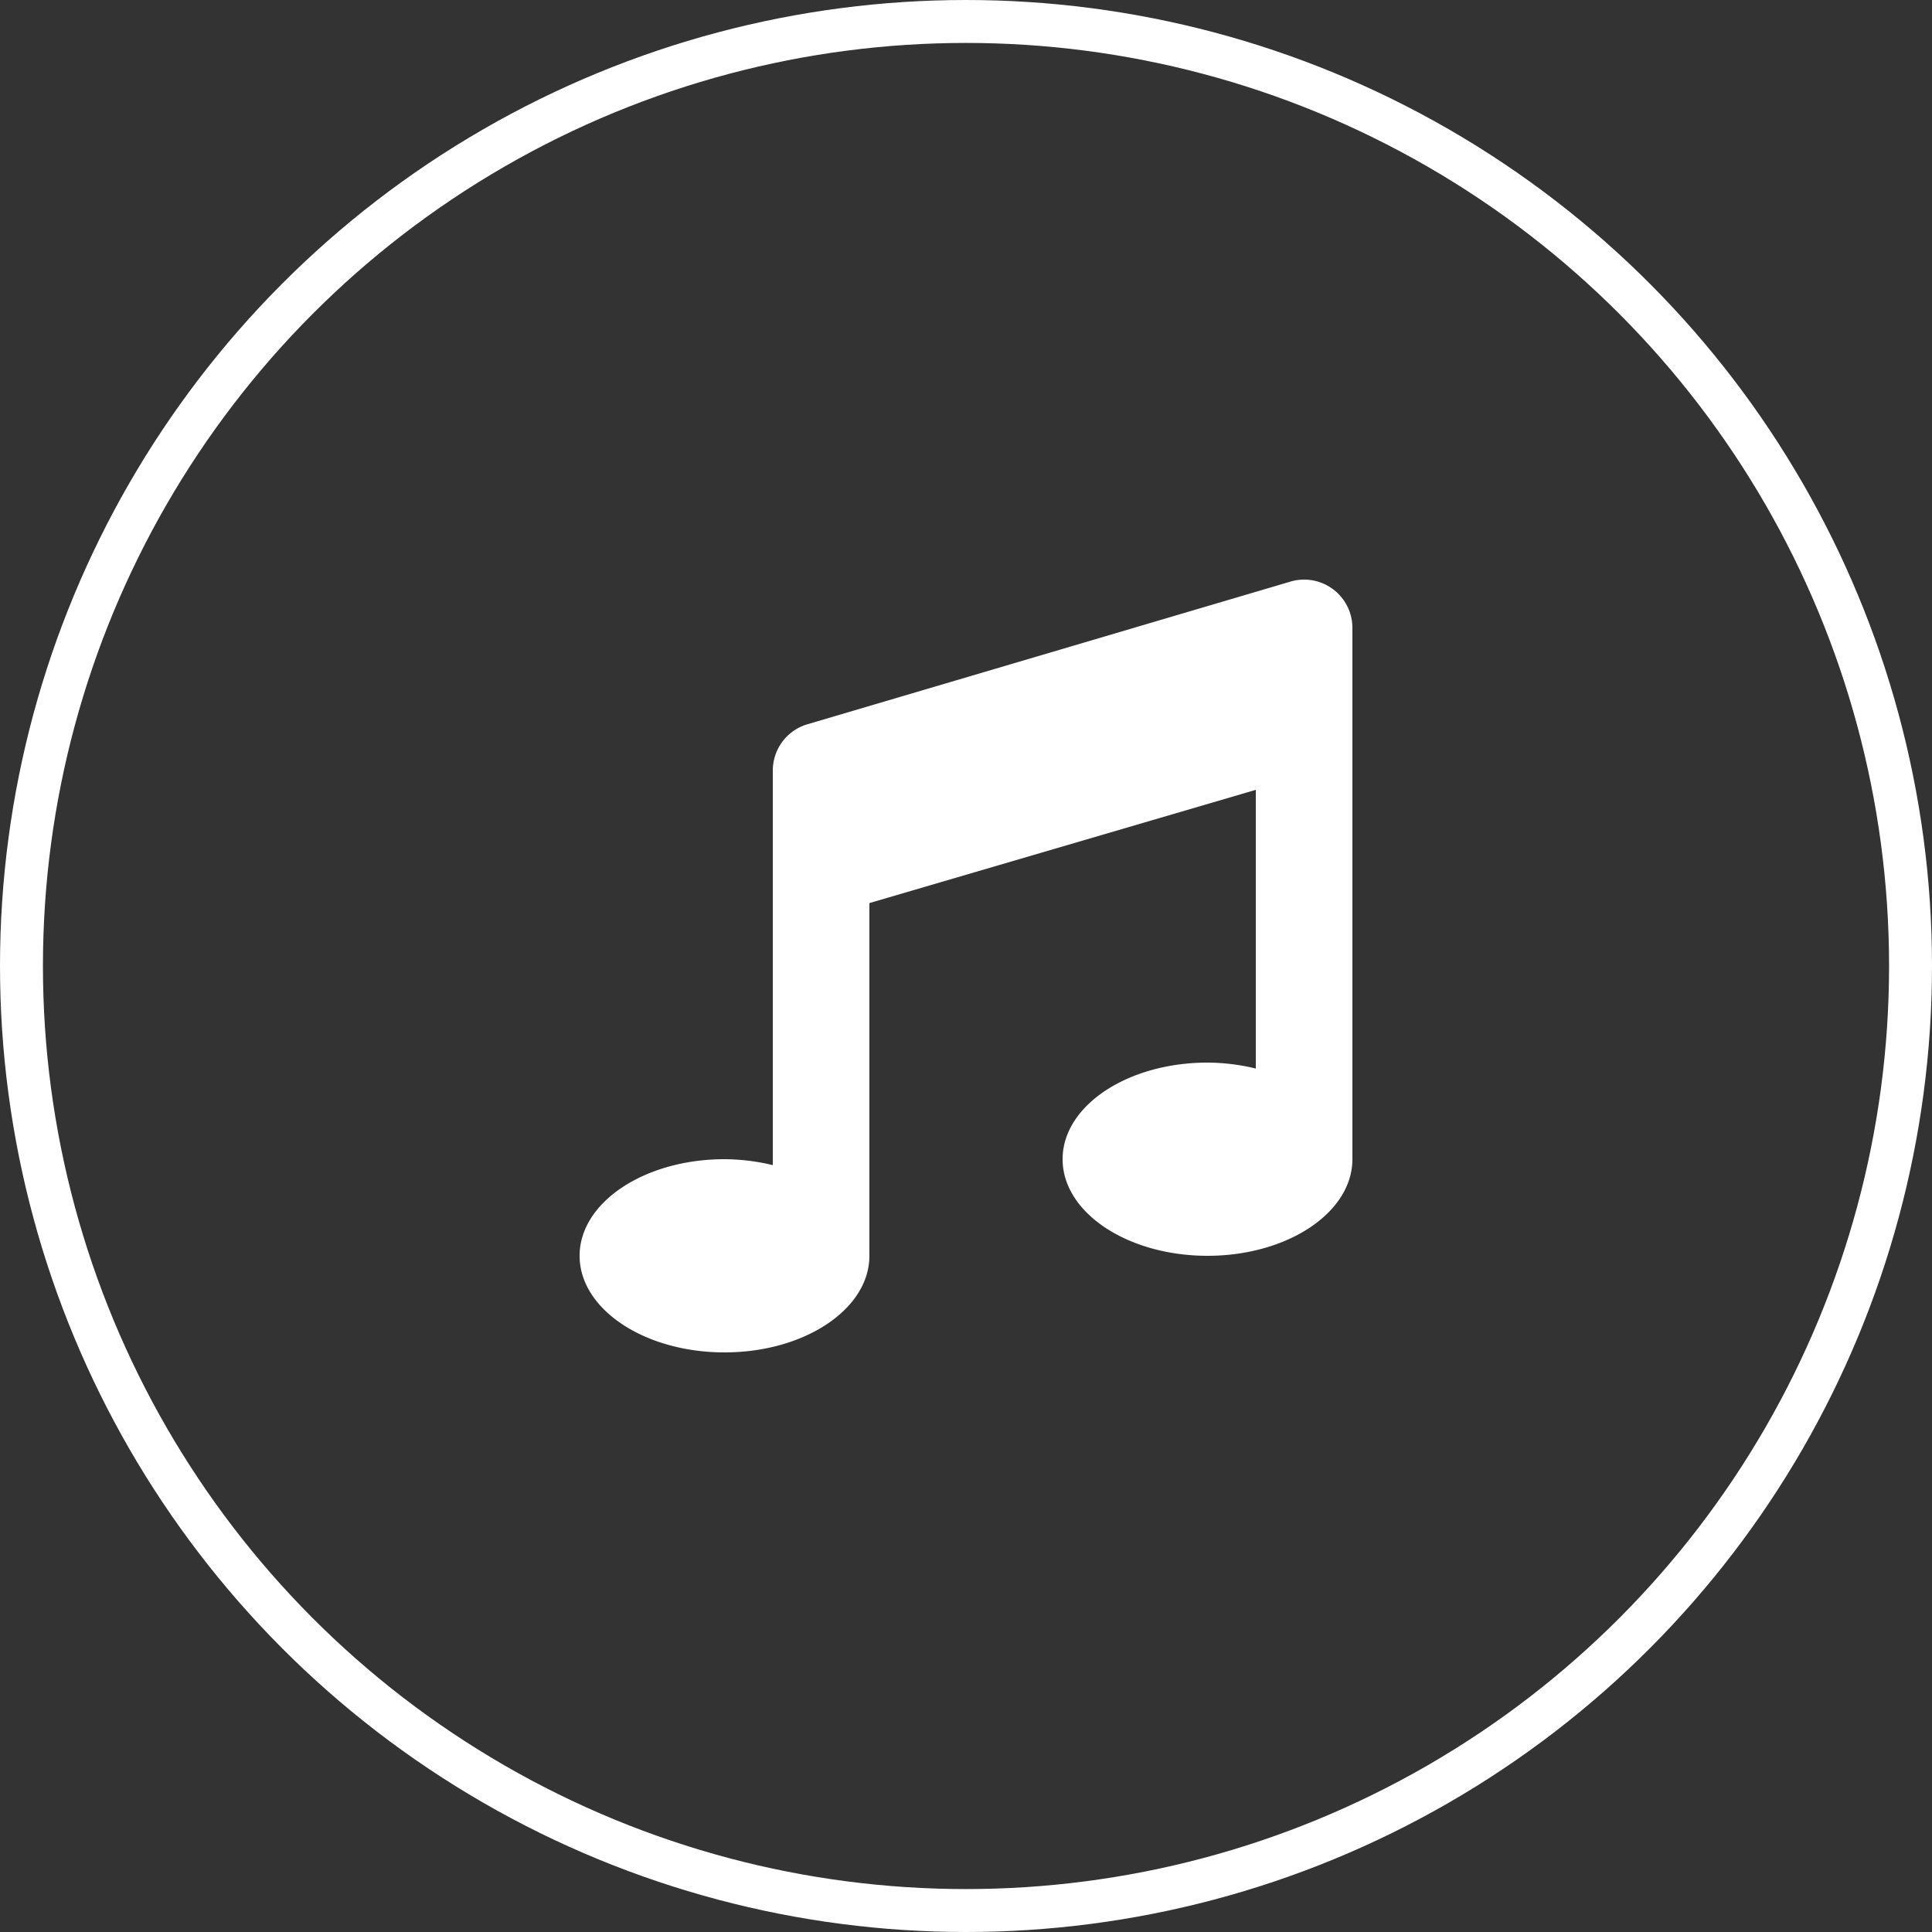 <?xml version="1.0" encoding="utf-8"?><svg xmlns="http://www.w3.org/2000/svg" width="90" height="90" viewBox="0 0 90 90">
  <rect x="0" y="0" width="90" height="90" fill="#333333" stroke="none"/>
  <g id="Group_732" data-name="Group 732" transform="translate(-275 -834)">
    <g id="Ellipse_217" data-name="Ellipse 217" transform="translate(275 834)" fill="none" stroke="#fff" stroke-width="2">
      <circle cx="45" cy="45" r="45" stroke="none"/>
      <circle cx="45" cy="45" r="44" fill="none"/>
    </g>
    <path id="Icon_awesome-music" data-name="Icon awesome-music" d="M36,2.251A2.248,2.248,0,0,0,33.074.105L10.575,6.75A2.249,2.249,0,0,0,9,8.895V27.276A9.727,9.727,0,0,0,6.75,27C3.022,27,0,29.014,0,31.5S3.022,36,6.75,36s6.75-2.014,6.75-4.5V15.069l18-5.275V22.776a9.727,9.727,0,0,0-2.25-.276c-3.728,0-6.75,2.014-6.75,4.5s3.022,4.5,6.75,4.5S36,29.486,36,27V2.251Z" transform="translate(302 861)" fill="#fff"/>
  </g>
</svg>

